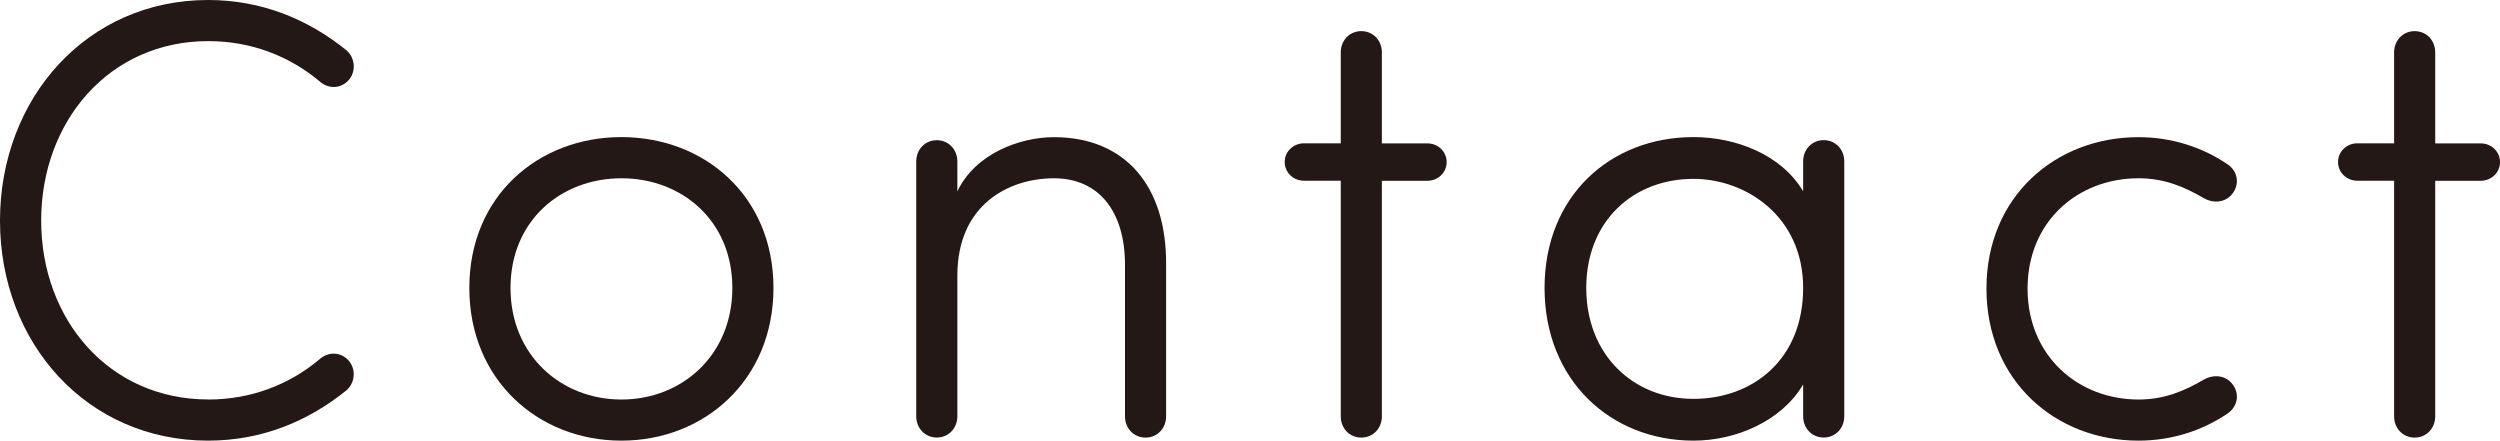<?xml version="1.0" encoding="UTF-8"?><svg id="_レイヤー_2" xmlns="http://www.w3.org/2000/svg" width="378.2" height="66.66" viewBox="0 0 378.2 66.66"><defs><style>.cls-1{fill:#231815;}</style></defs><g id="_レイヤー_1-2"><path class="cls-1" d="M31.49,60.44c6.51,0,12.26-2.26,16.78-6.03,1.32-1.23,3.21-1.23,4.43.09s1.04,3.49-.38,4.62c-5.75,4.62-12.73,7.54-20.84,7.54C13.11,66.66,0,51.86,0,33.38S13.11,0,31.49,0c8.11,0,15.08,2.92,20.84,7.54,1.41,1.13,1.6,3.3.38,4.62-1.23,1.32-3.11,1.32-4.43.09-4.53-3.77-10.28-6.03-16.78-6.03-14.99,0-25.27,12.16-25.27,27.15s10.28,27.06,25.27,27.06Z"/><path class="cls-1" d="M71,43.56c0-13.95,10.47-22.82,23-22.82s23.01,8.86,23.01,22.82-10.47,23.1-23.01,23.1-23-9.15-23-23.1ZM110.79,43.56c0-10.18-7.64-16.59-16.78-16.59s-16.78,6.41-16.78,16.59,7.64,16.88,16.78,16.88,16.78-6.69,16.78-16.88Z"/><path class="cls-1" d="M144.83,62.98c0,1.79-1.32,3.21-3.11,3.21s-3.11-1.41-3.11-3.21V24.42c0-1.79,1.32-3.21,3.11-3.21s3.11,1.41,3.11,3.21v4.53c2.73-5.75,9.52-8.2,14.61-8.2,10.75,0,17.07,7.35,16.97,19.33v22.91c0,1.79-1.32,3.21-3.11,3.21s-3.11-1.41-3.11-3.21v-22.91c0-8.11-3.96-13.11-10.75-13.11s-14.61,3.96-14.61,14.71v21.31Z"/><path class="cls-1" d="M215.93,21.69c1.6,0,2.92,1.23,2.92,2.83s-1.32,2.83-2.92,2.83h-6.88v35.64c0,1.79-1.32,3.21-3.11,3.21s-3.11-1.41-3.11-3.21V27.34h-5.56c-1.6,0-2.92-1.23-2.92-2.83s1.32-2.83,2.92-2.83h5.56V7.92c0-1.79,1.32-3.21,3.11-3.21s3.11,1.41,3.11,3.21v13.77h6.88Z"/><path class="cls-1" d="M279,62.98c0,1.79-1.32,3.21-3.11,3.21s-3.11-1.41-3.11-3.21v-4.81c-3.3,5.56-10.18,8.49-16.59,8.49-12.54,0-22.53-9.15-22.53-23.1s9.99-22.82,22.53-22.82c6.41,0,13.29,2.64,16.59,8.2v-4.53c0-1.79,1.32-3.21,3.11-3.21s3.11,1.41,3.11,3.21v38.56ZM256.19,60.34c8.96,0,16.59-5.94,16.59-16.78s-8.67-16.5-16.59-16.5c-9.15,0-16.22,6.41-16.22,16.5s7.07,16.78,16.22,16.78Z"/><path class="cls-1" d="M323.51,60.44c3.96,0,6.98-1.32,9.9-3.02,1.51-.85,3.39-.66,4.43.85s.57,3.39-.94,4.34c-3.77,2.55-8.39,4.05-13.39,4.05-12.54,0-23-9.05-23-23s10.47-22.91,23-22.91c5,0,9.62,1.51,13.39,4.05,1.51.94,1.98,2.83.94,4.34s-2.92,1.7-4.43.85c-2.92-1.7-5.94-3.02-9.9-3.02-9.15,0-16.78,6.51-16.78,16.69s7.64,16.78,16.78,16.78Z"/><path class="cls-1" d="M375.28,21.69c1.6,0,2.92,1.23,2.92,2.83s-1.32,2.83-2.92,2.83h-6.88v35.64c0,1.79-1.32,3.21-3.11,3.21s-3.11-1.41-3.11-3.21V27.34h-5.56c-1.6,0-2.92-1.23-2.92-2.83s1.32-2.83,2.92-2.83h5.56V7.92c0-1.79,1.32-3.21,3.11-3.21s3.11,1.41,3.11,3.21v13.77h6.88Z"/></g></svg>